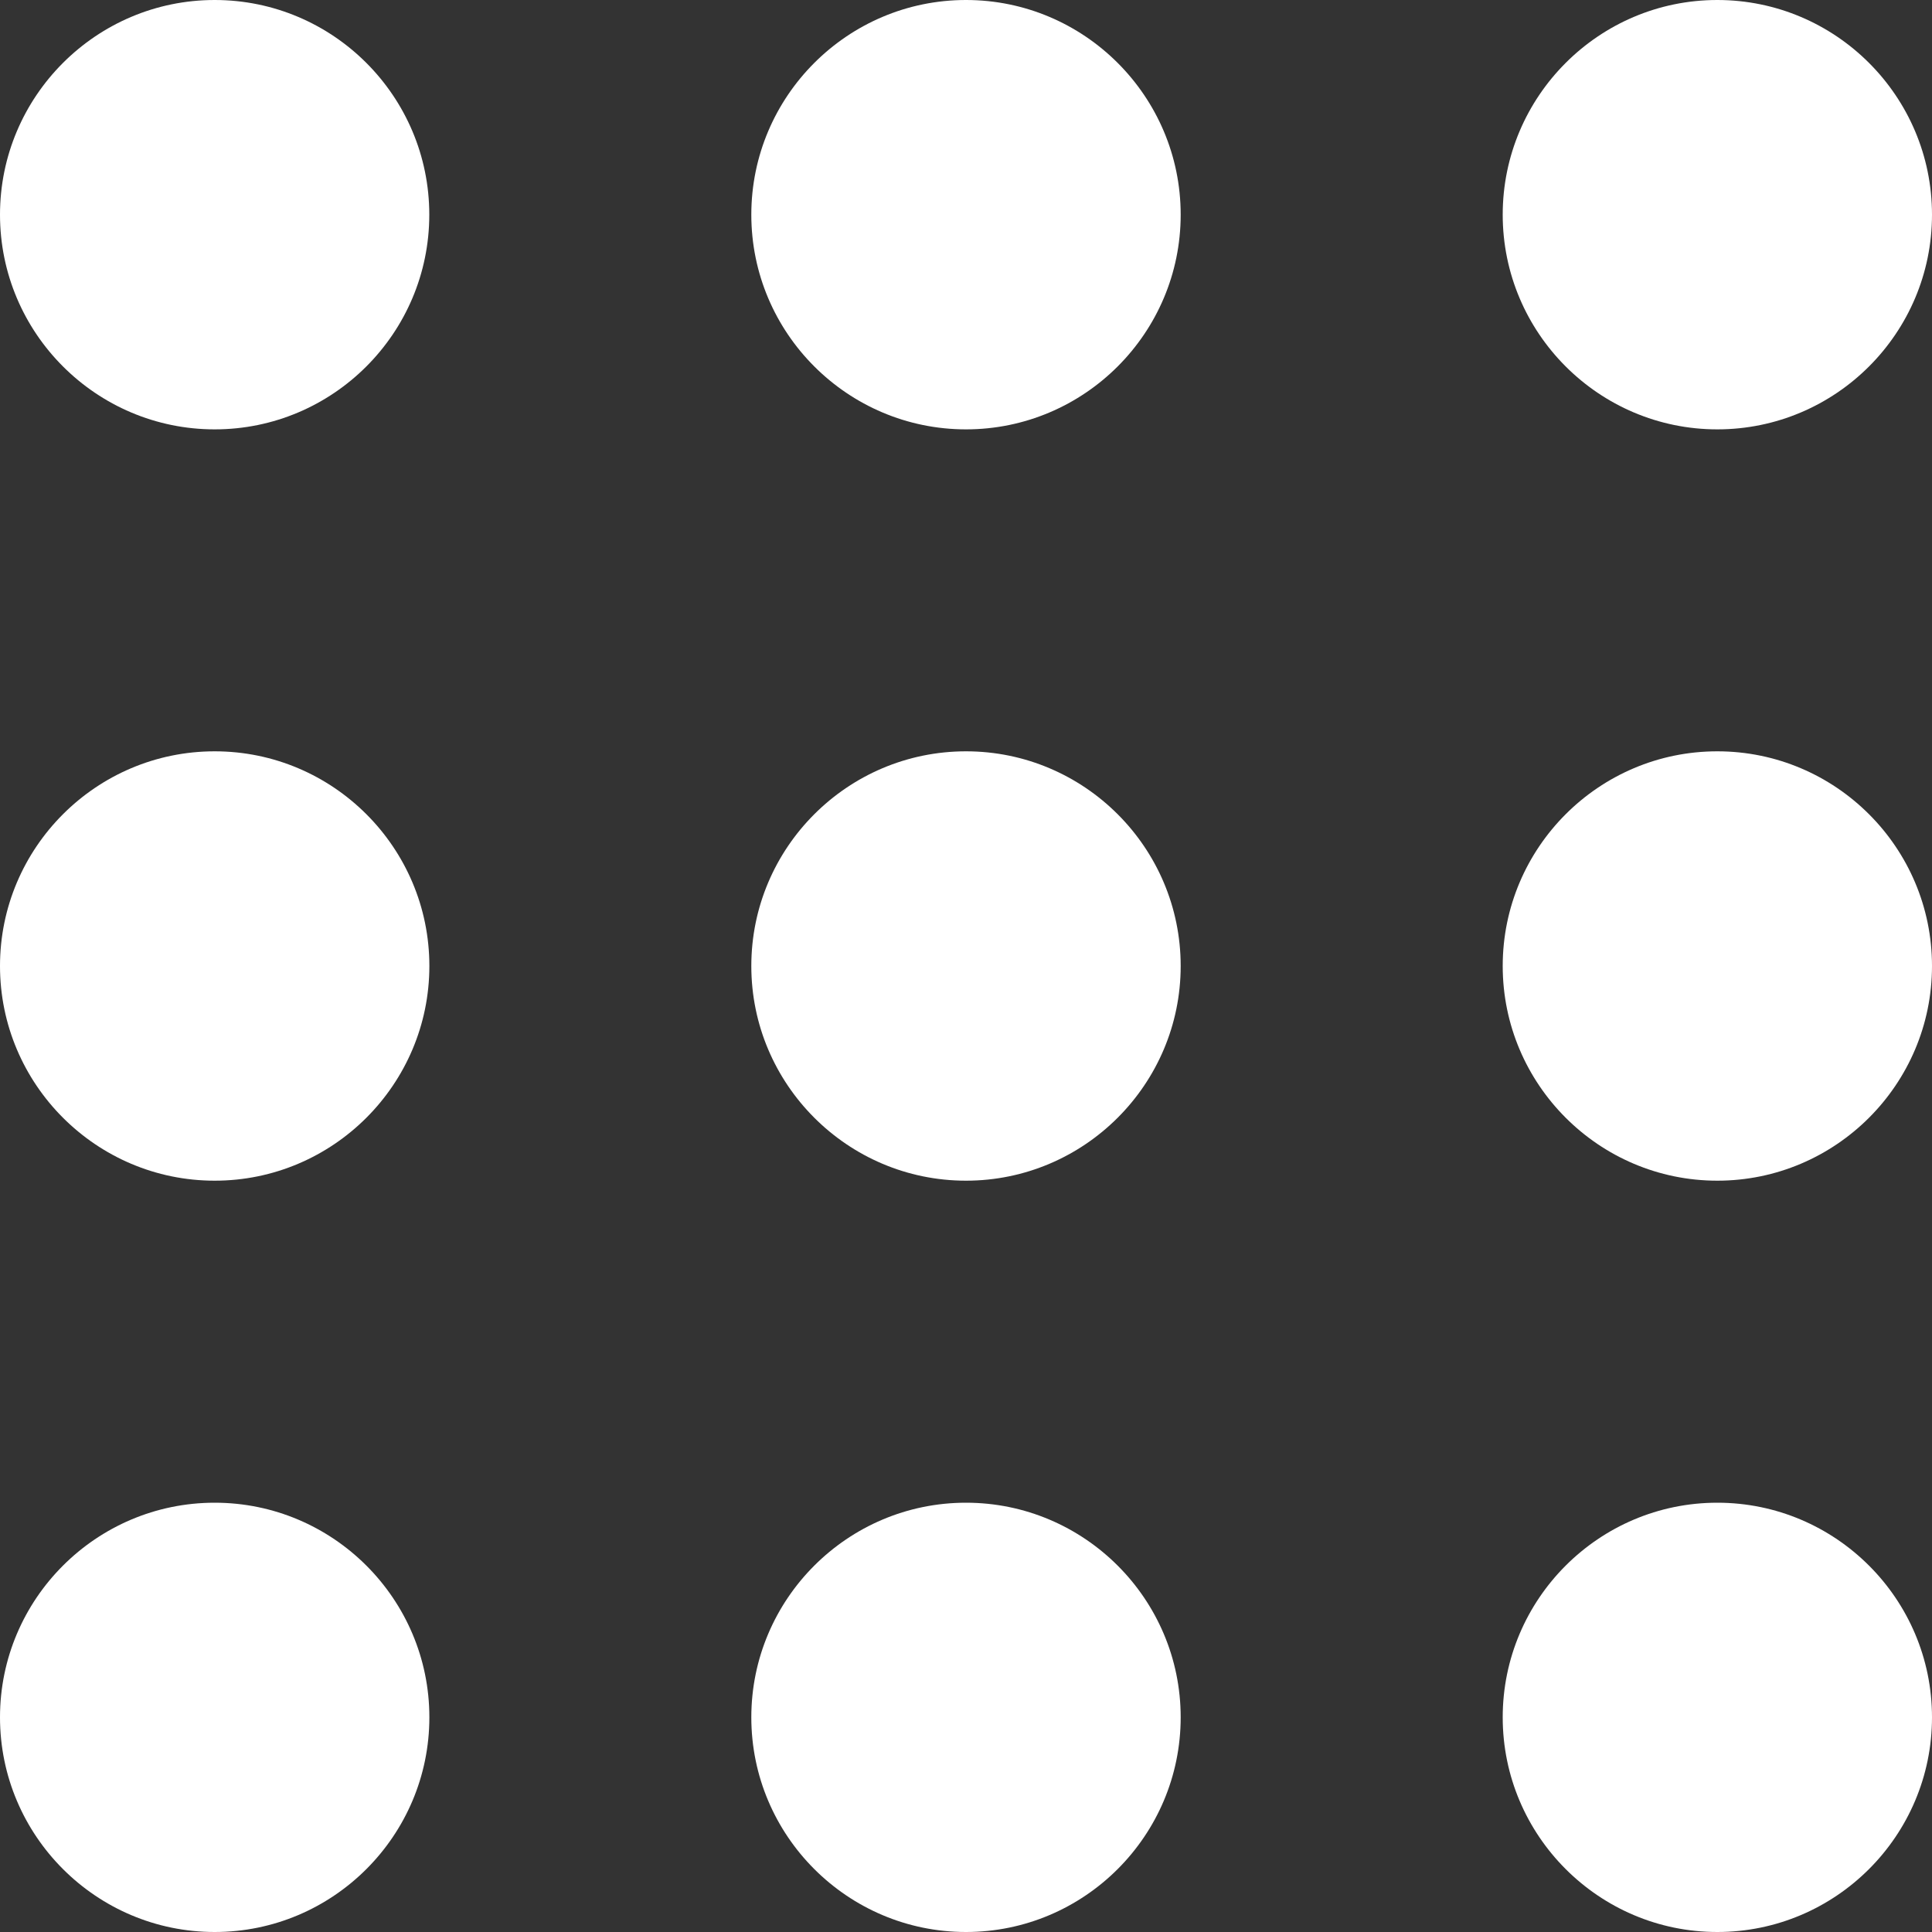 <svg width="25" height="25" viewBox="0 0 25 25" fill="none" xmlns="http://www.w3.org/2000/svg">
<rect x="0" y="0" width="25" height="25" fill="#333333" stroke="none"/>
<path d="M12.5 5.556C10.968 5.556 9.722 4.31 9.722 2.778C9.722 1.246 10.968 0 12.5 0C14.031 0 15.278 1.246 15.278 2.778C15.278 4.31 14.031 5.556 12.5 5.556ZM12.5 25C10.968 25 9.722 23.754 9.722 22.222C9.722 20.691 10.968 19.445 12.5 19.445C14.031 19.445 15.278 20.691 15.278 22.222C15.278 23.754 14.031 25 12.5 25ZM12.5 15.278C10.968 15.278 9.722 14.031 9.722 12.5C9.722 10.968 10.968 9.722 12.5 9.722C14.031 9.722 15.278 10.968 15.278 12.5C15.278 14.031 14.031 15.278 12.5 15.278ZM12.5 5.556C10.968 5.556 9.722 4.31 9.722 2.778C9.722 1.246 10.968 0 12.5 0C14.031 0 15.278 1.246 15.278 2.778C15.278 4.31 14.031 5.556 12.5 5.556ZM2.778 5.556C1.246 5.556 0 4.31 0 2.778C0 1.246 1.246 0 2.778 0C4.31 0 5.555 1.246 5.555 2.778C5.555 4.31 4.31 5.556 2.778 5.556ZM2.778 5.556C1.246 5.556 0 4.31 0 2.778C0 1.246 1.246 0 2.778 0C4.31 0 5.555 1.246 5.555 2.778C5.555 4.31 4.31 5.556 2.778 5.556ZM12.5 25C10.968 25 9.722 23.754 9.722 22.222C9.722 20.691 10.968 19.445 12.5 19.445C14.031 19.445 15.278 20.691 15.278 22.222C15.278 23.754 14.031 25 12.5 25ZM5.556 12.5C5.556 10.968 4.31 9.722 2.778 9.722C1.246 9.722 0 10.968 0 12.5C0 14.031 1.246 15.278 2.778 15.278C4.31 15.278 5.556 14.031 5.556 12.5ZM25 12.5C25 10.968 23.754 9.722 22.222 9.722C20.691 9.722 19.445 10.968 19.445 12.5C19.445 14.031 20.691 15.278 22.222 15.278C23.754 15.278 25 14.031 25 12.5ZM5.556 12.5C5.556 10.968 4.31 9.722 2.778 9.722C1.246 9.722 0 10.968 0 12.5C0 14.031 1.246 15.278 2.778 15.278C4.31 15.278 5.556 14.031 5.556 12.5ZM5.556 22.222C5.556 20.691 4.31 19.445 2.778 19.445C1.246 19.445 0 20.691 0 22.222C0 23.754 1.246 25 2.778 25C4.31 25 5.556 23.754 5.556 22.222ZM5.556 22.222C5.556 20.691 4.31 19.445 2.778 19.445C1.246 19.445 0 20.691 0 22.222C0 23.754 1.246 25 2.778 25C4.31 25 5.556 23.754 5.556 22.222ZM22.222 5.556C20.691 5.556 19.445 4.31 19.445 2.778C19.445 1.246 20.691 0 22.222 0C23.754 0 25 1.246 25 2.778C25 4.31 23.754 5.556 22.222 5.556ZM22.222 5.556C20.691 5.556 19.445 4.31 19.445 2.778C19.445 1.246 20.691 0 22.222 0C23.754 0 25 1.246 25 2.778C25 4.31 23.754 5.556 22.222 5.556ZM25 22.222C25 20.691 23.754 19.445 22.222 19.445C20.691 19.445 19.445 20.691 19.445 22.222C19.445 23.754 20.691 25 22.222 25C23.754 25 25 23.754 25 22.222ZM25 22.222C25 20.691 23.754 19.445 22.222 19.445C20.691 19.445 19.445 20.691 19.445 22.222C19.445 23.754 20.691 25 22.222 25C23.754 25 25 23.754 25 22.222ZM25 12.5C25 10.968 23.754 9.722 22.222 9.722C20.691 9.722 19.445 10.968 19.445 12.5C19.445 14.031 20.691 15.278 22.222 15.278C23.754 15.278 25 14.031 25 12.5ZM12.5 15.278C10.968 15.278 9.722 14.031 9.722 12.5C9.722 10.968 10.968 9.722 12.5 9.722C14.031 9.722 15.278 10.968 15.278 12.5C15.278 14.031 14.031 15.278 12.5 15.278Z" fill="white"/>
</svg>
